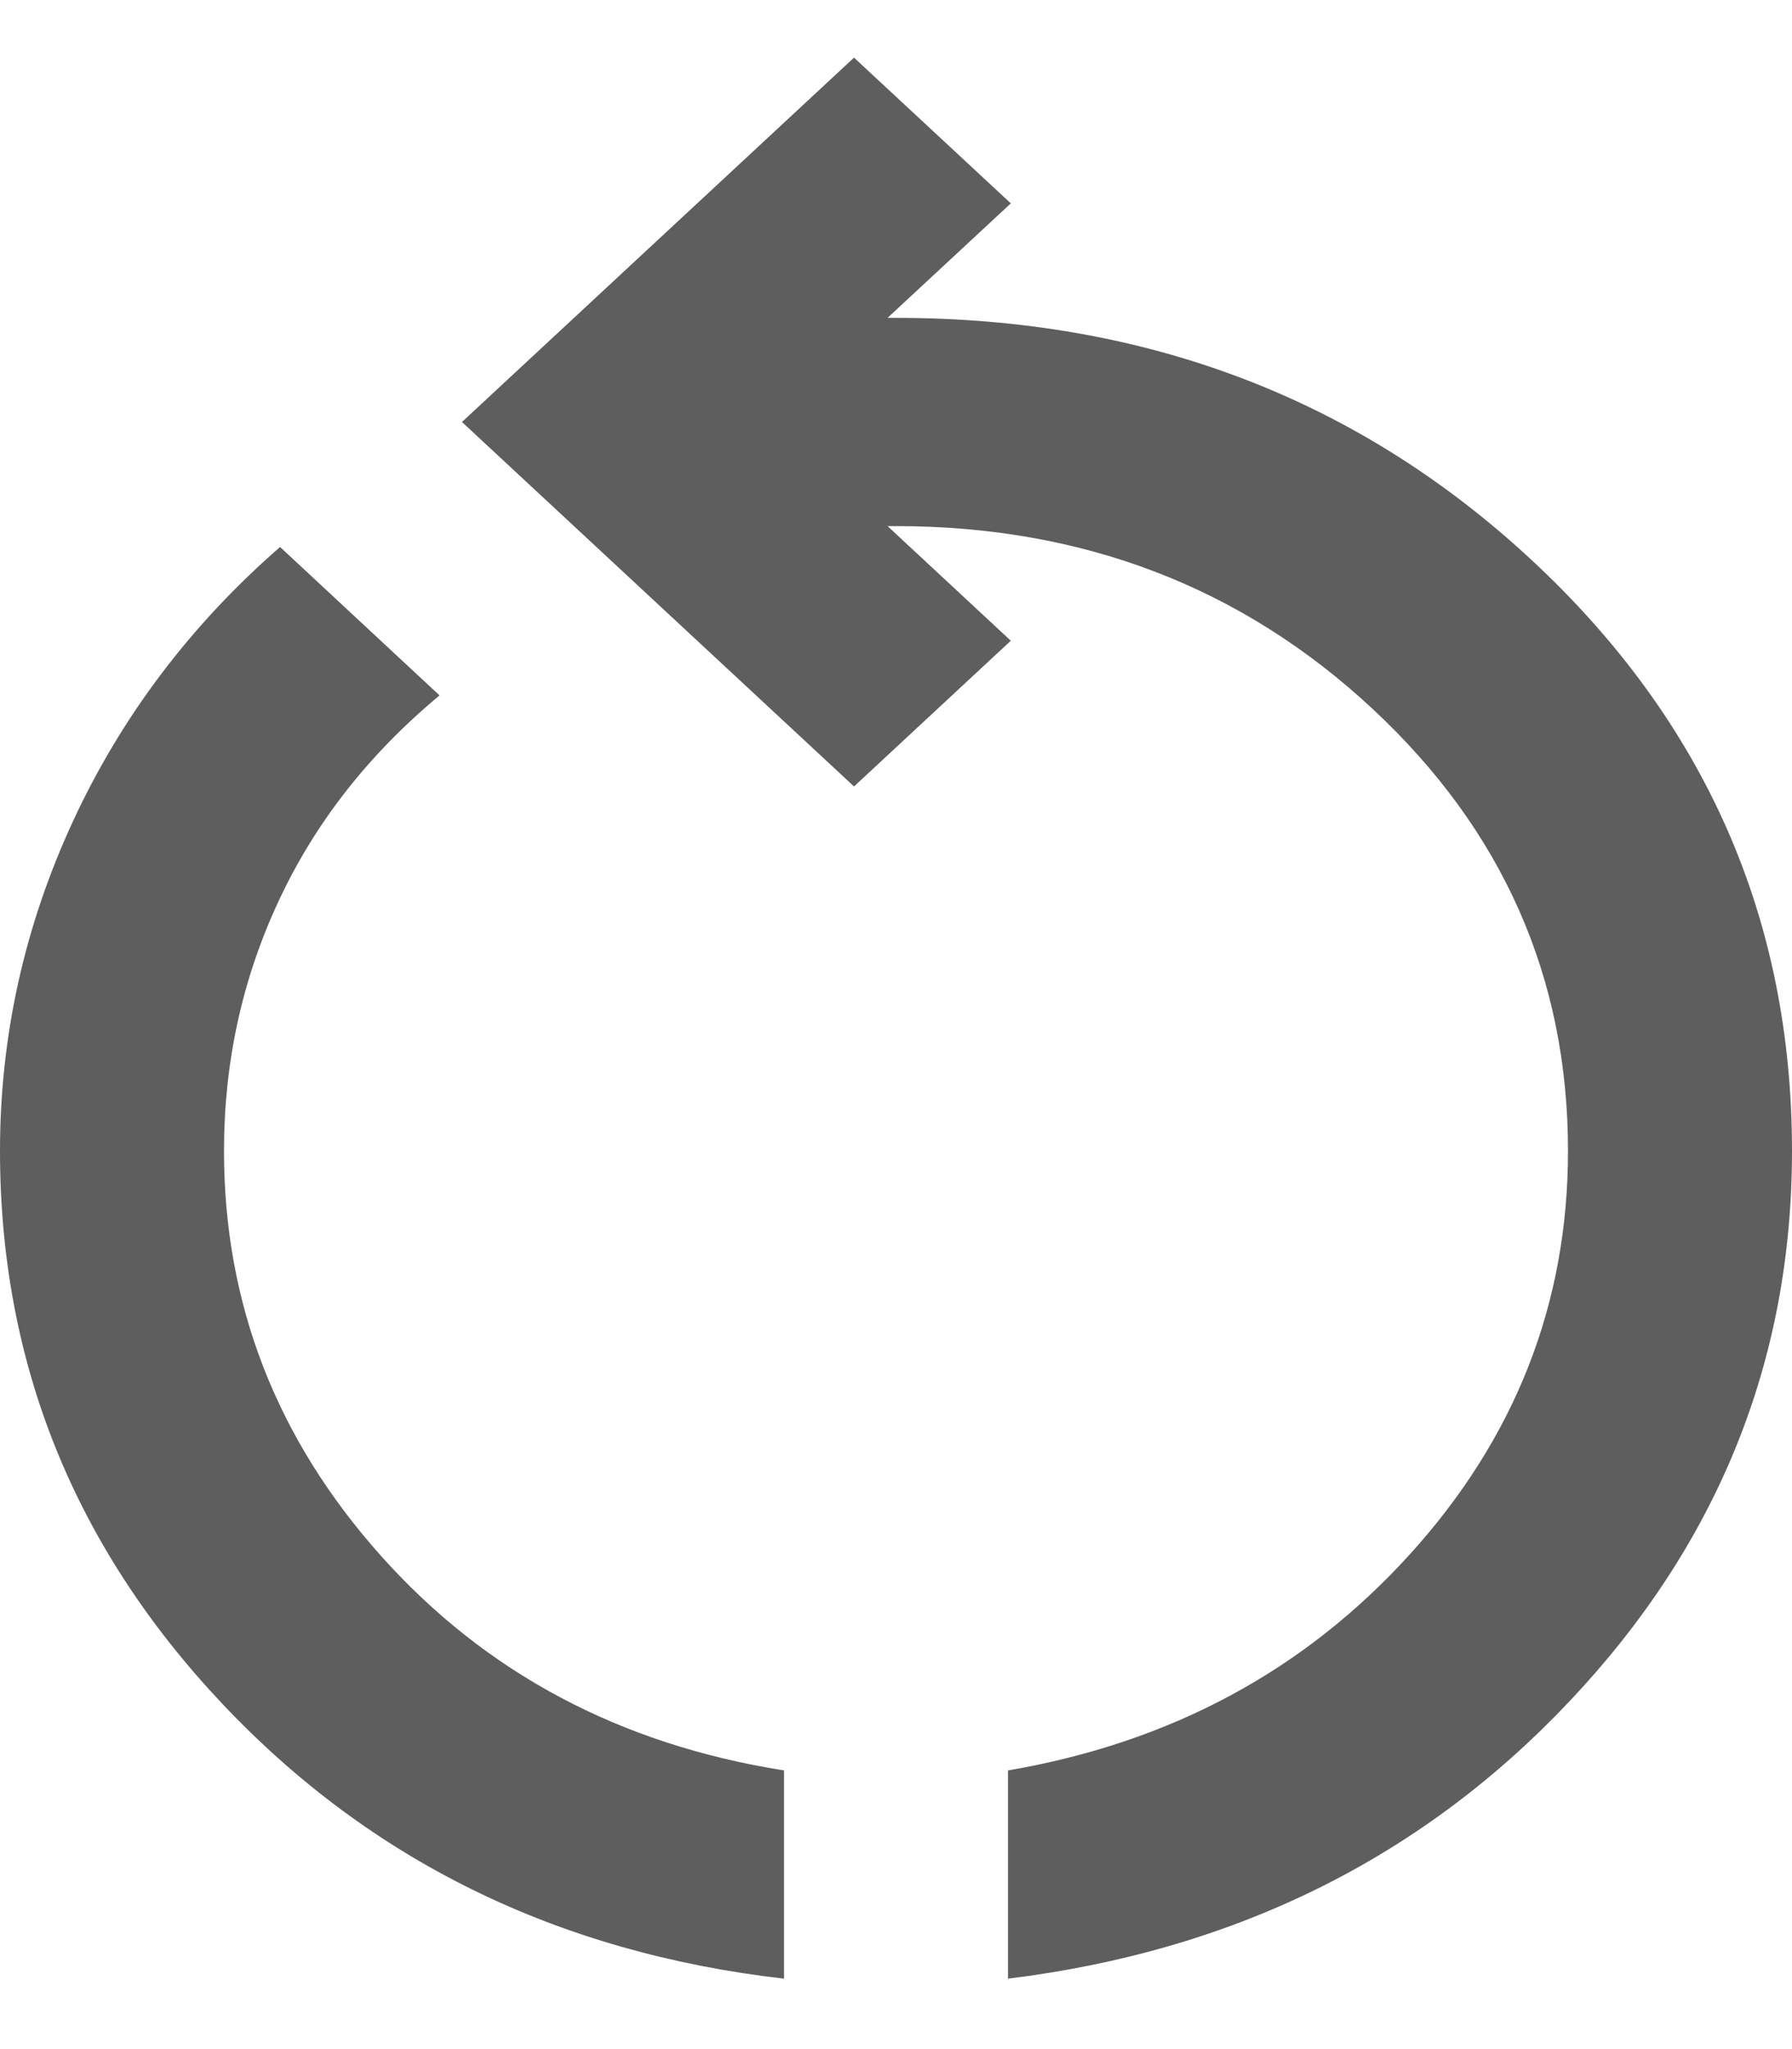 <svg width="14" height="16" viewBox="0 0 14 16" fill="none" xmlns="http://www.w3.org/2000/svg">
<path d="M6.125 15.45C4.36 15.247 2.898 14.532 1.739 13.306C0.58 12.079 0 10.64 0 8.987C0 8.092 0.19 7.235 0.569 6.415C0.948 5.596 1.488 4.881 2.188 4.271L3.434 5.43C2.88 5.89 2.461 6.426 2.177 7.035C1.892 7.645 1.75 8.295 1.75 8.987C1.75 10.179 2.158 11.232 2.975 12.147C3.792 13.062 4.842 13.621 6.125 13.824V15.45ZM7.875 15.45V13.824C9.144 13.607 10.19 13.045 11.014 12.137C11.838 11.229 12.25 10.179 12.25 8.987C12.25 7.632 11.74 6.48 10.719 5.531C9.698 4.583 8.458 4.108 7 4.108H6.934L7.897 5.003L6.672 6.141L3.609 3.295L6.672 0.45L7.897 1.588L6.934 2.482H7C8.954 2.482 10.609 3.113 11.966 4.373C13.322 5.633 14 7.171 14 8.987C14 10.626 13.42 12.059 12.261 13.285C11.102 14.512 9.64 15.233 7.875 15.45Z" fill="#5E5E5E"/>
</svg>
